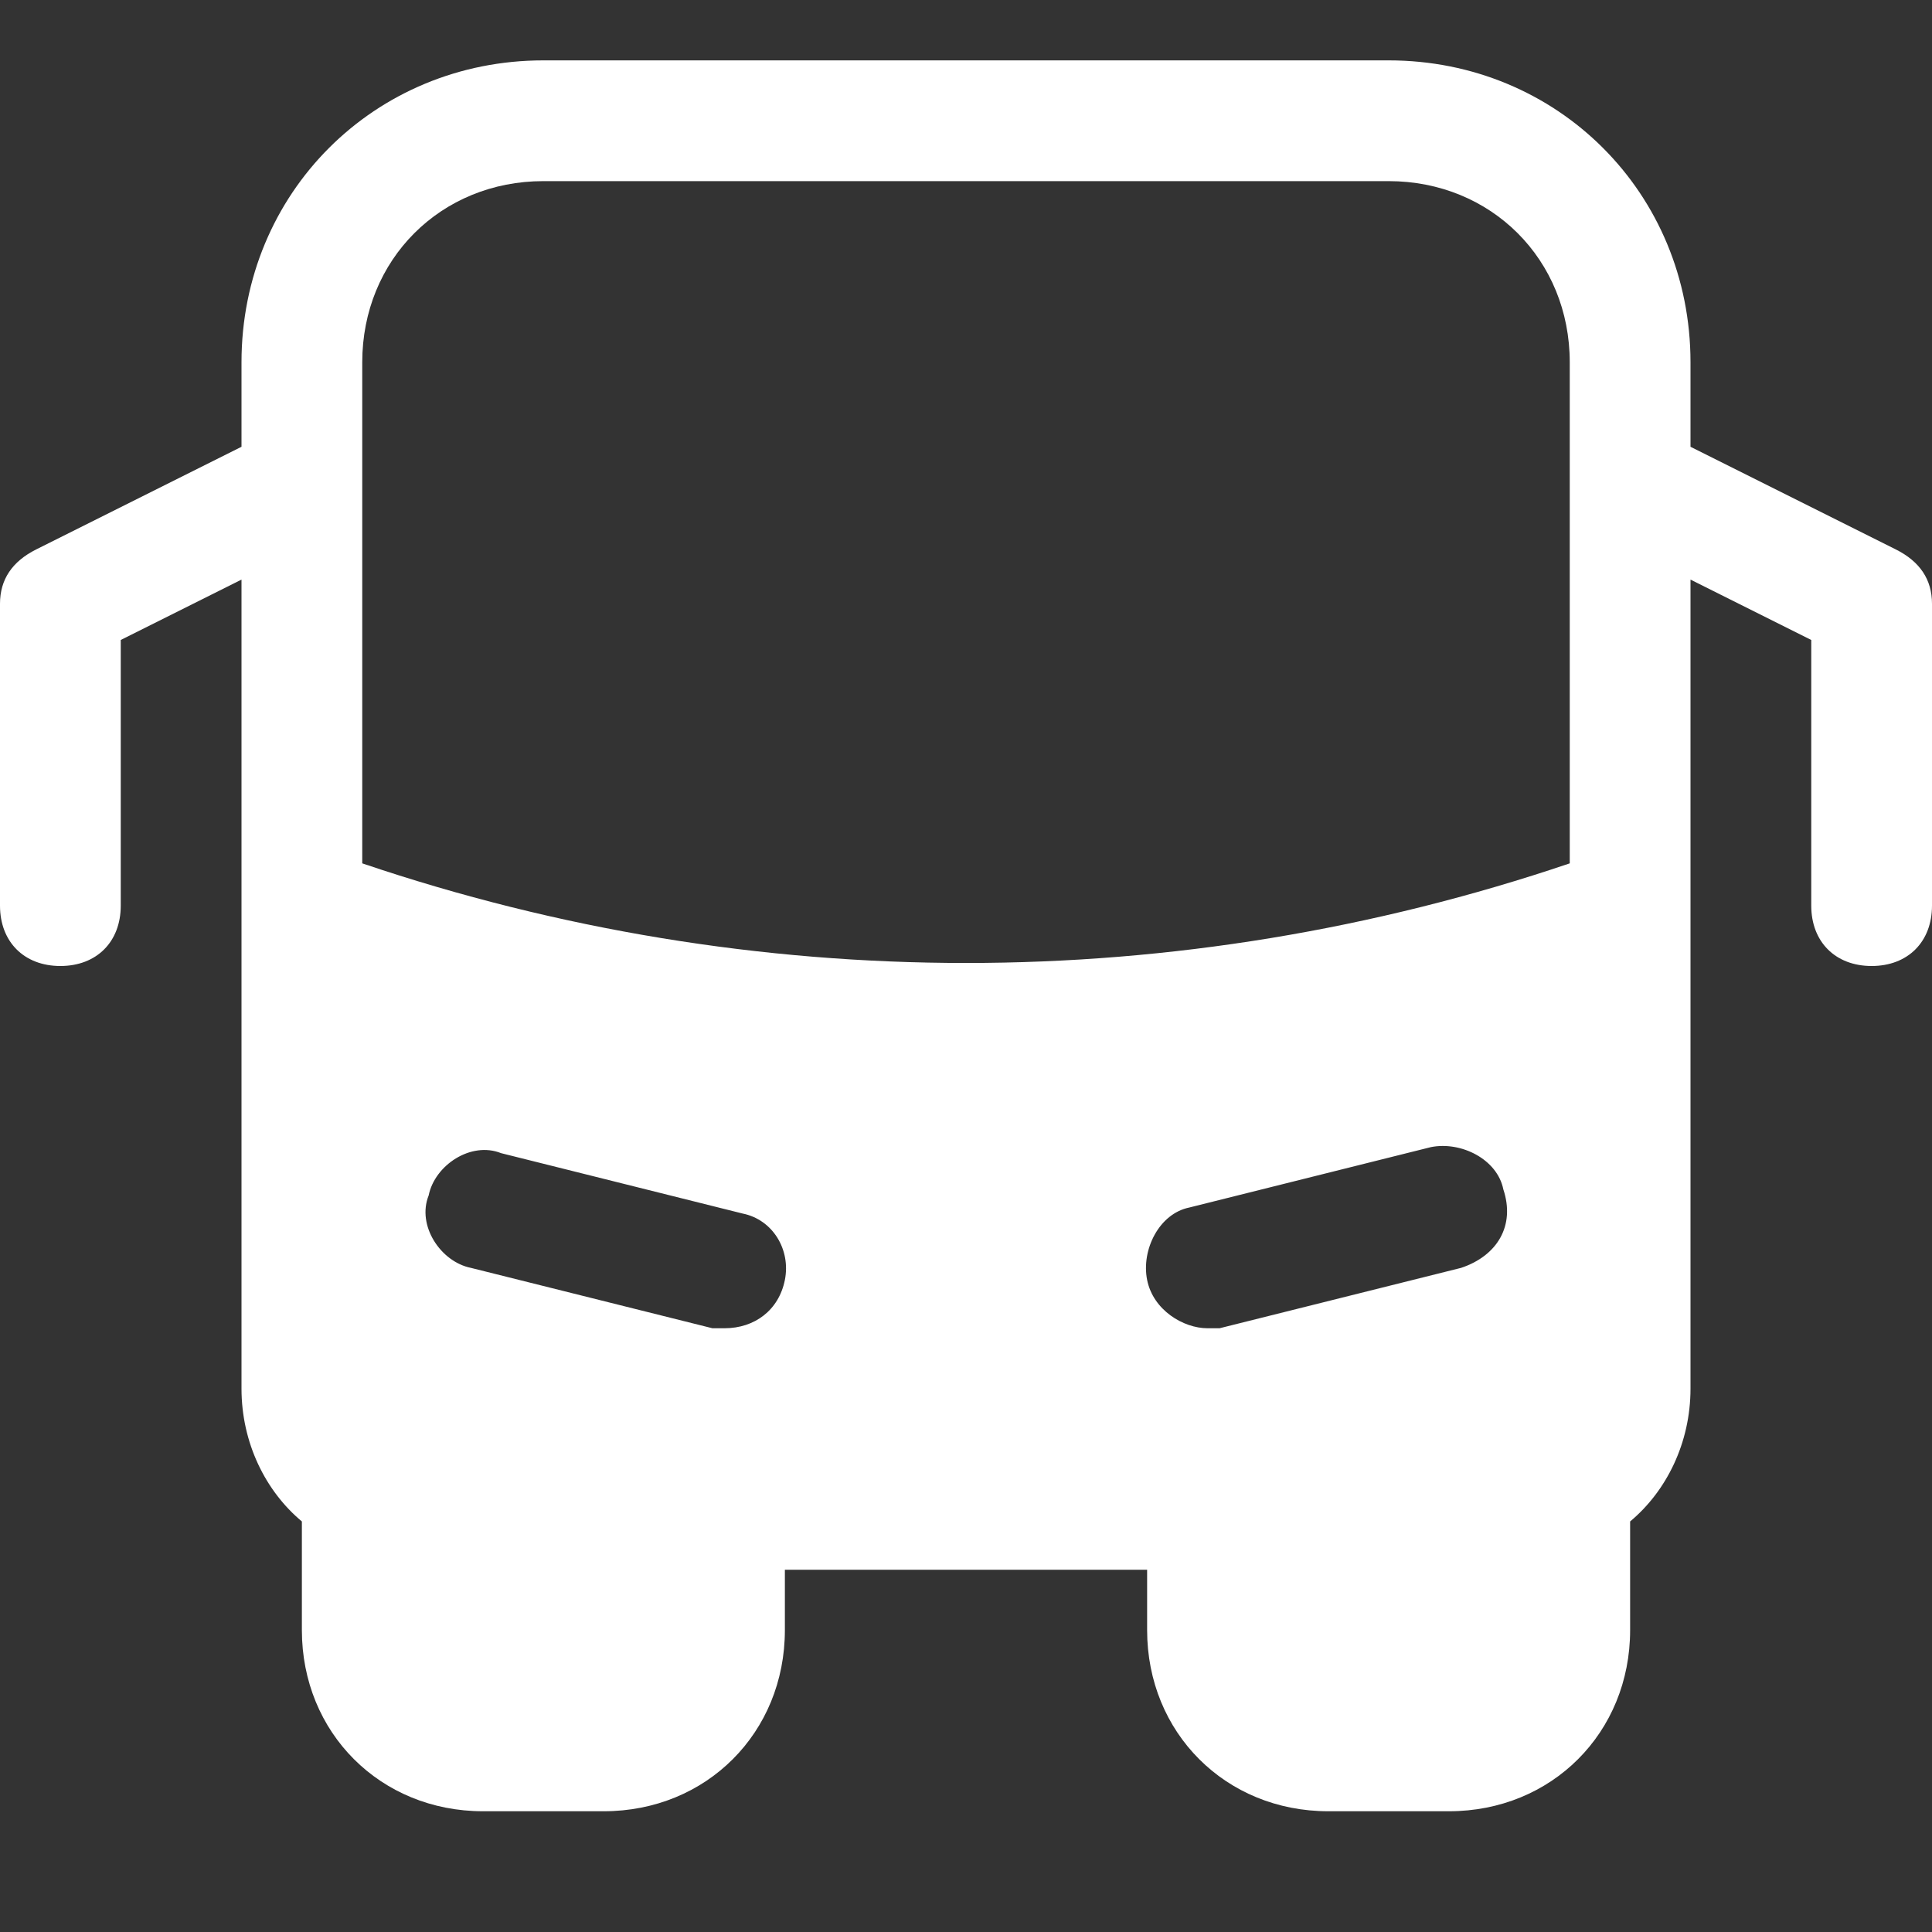<?xml version="1.0" encoding="UTF-8" standalone="no"?>
<!-- Uploaded to: SVG Repo, www.svgrepo.com, Generator: SVG Repo Mixer Tools -->

<svg
   fill="#000000"
   height="800px"
   width="800px"
   version="1.1"
   id="Icons"
   viewBox="0 0 32 32"
   xml:space="preserve"
   xmlns="http://www.w3.org/2000/svg"
   xmlns:svg="http://www.w3.org/2000/svg"><rect x="0" y="0" width="32" height="32" fill="#333333" stroke="none"/><defs
   id="defs1" />&#10;<path
   d="M31.4,9.1L28,7.4V6c0-2.8-2.2-5-5-5H9C6.2,1,4,3.2,4,6v1.4L0.6,9.1C0.2,9.3,0,9.6,0,10v5c0,0.6,0.4,1,1,1s1-0.4,1-1v-4.4  l2-1V23c0,0.9,0.4,1.7,1,2.2V27c0,1.7,1.3,3,3,3h2c1.7,0,3-1.3,3-3v-1h6v1c0,1.7,1.3,3,3,3h2c1.7,0,3-1.3,3-3v-1.8  c0.6-0.5,1-1.3,1-2.2V9.6l2,1V15c0,0.6,0.4,1,1,1s1-0.4,1-1v-5C32,9.6,31.8,9.3,31.4,9.1z M13,21.2c-0.1,0.5-0.5,0.8-1,0.8  c-0.1,0-0.2,0-0.2,0l-4-1c-0.5-0.1-0.9-0.7-0.7-1.2c0.1-0.5,0.7-0.9,1.2-0.7l4,1C12.8,20.2,13.1,20.7,13,21.2z M24.2,21l-4,1  c-0.1,0-0.2,0-0.2,0c-0.4,0-0.9-0.3-1-0.8c-0.1-0.5,0.2-1.1,0.7-1.2l4-1c0.5-0.1,1.1,0.2,1.2,0.7C25.1,20.3,24.8,20.8,24.2,21z   M26,14.3c-6.5,2.2-13.5,2.2-20,0V6c0-1.7,1.3-3,3-3h14c1.7,0,3,1.3,3,3V14.3z"
   id="path1"
   style="fill:#ffffff;fill-opacity:1" />&#10;</svg>
